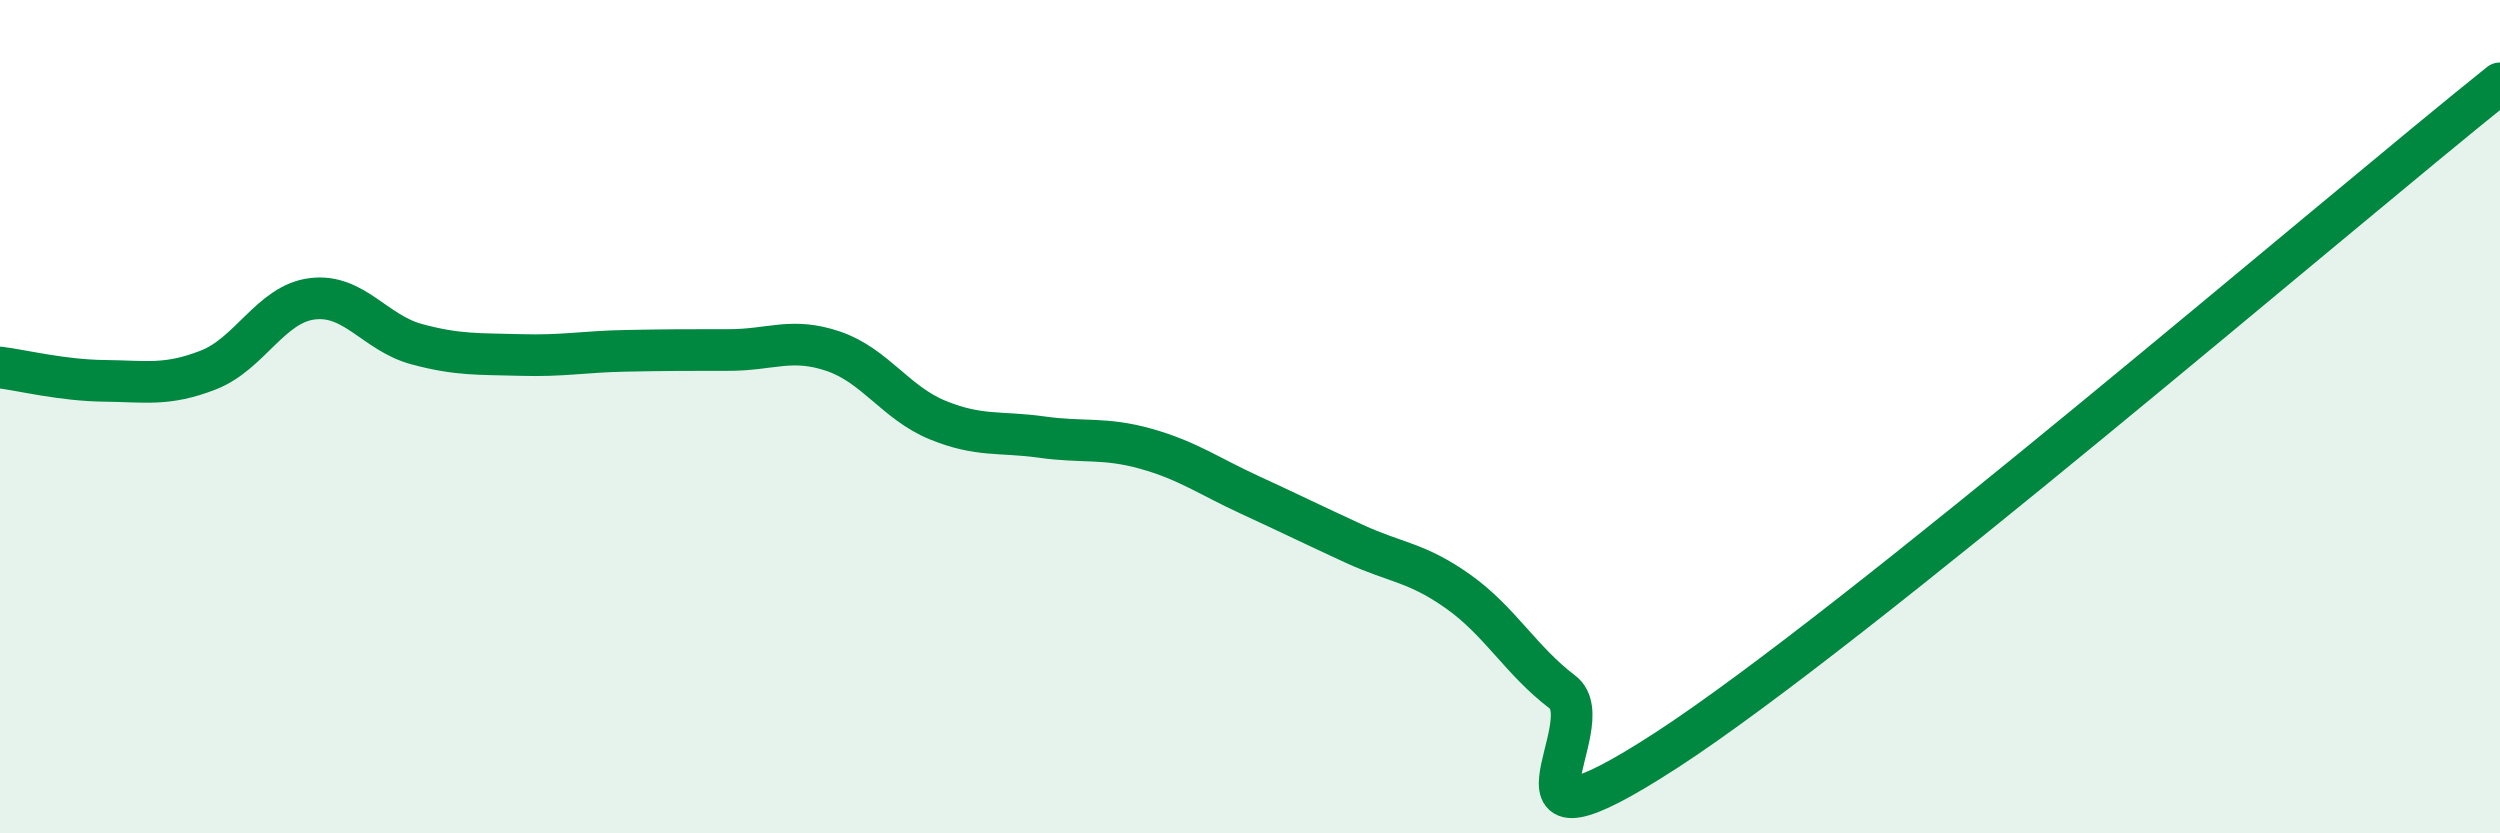 
    <svg width="60" height="20" viewBox="0 0 60 20" xmlns="http://www.w3.org/2000/svg">
      <path
        d="M 0,8.82 C 0.5,8.88 1.5,9.13 2.5,9.14 C 3.5,9.15 4,9.27 5,8.88 C 6,8.49 6.5,7.29 7.5,7.17 C 8.5,7.05 9,7.99 10,8.26 C 11,8.53 11.5,8.49 12.5,8.52 C 13.5,8.55 14,8.44 15,8.42 C 16,8.4 16.5,8.4 17.5,8.4 C 18.5,8.4 19,8.09 20,8.43 C 21,8.77 21.5,9.67 22.5,10.08 C 23.5,10.49 24,10.35 25,10.49 C 26,10.63 26.5,10.49 27.5,10.77 C 28.5,11.05 29,11.42 30,11.88 C 31,12.34 31.5,12.59 32.5,13.05 C 33.5,13.51 34,13.49 35,14.2 C 36,14.91 36.5,15.85 37.5,16.61 C 38.5,17.37 35.5,20.92 40,18 C 44.5,15.08 56,5.2 60,2L60 20L0 20Z"
        fill="#008740"
        opacity="0.1"
        stroke-linecap="round"
        stroke-linejoin="round"
      />
      <path
        d="M 0,8.82 C 0.5,8.88 1.5,9.13 2.5,9.14 C 3.5,9.15 4,9.27 5,8.88 C 6,8.49 6.5,7.29 7.5,7.17 C 8.5,7.05 9,7.99 10,8.26 C 11,8.53 11.5,8.49 12.5,8.52 C 13.5,8.55 14,8.44 15,8.42 C 16,8.4 16.5,8.4 17.5,8.4 C 18.5,8.4 19,8.09 20,8.43 C 21,8.77 21.5,9.67 22.5,10.08 C 23.5,10.49 24,10.35 25,10.49 C 26,10.63 26.5,10.49 27.5,10.77 C 28.5,11.05 29,11.42 30,11.88 C 31,12.34 31.5,12.59 32.5,13.05 C 33.5,13.51 34,13.49 35,14.2 C 36,14.91 36.5,15.85 37.5,16.61 C 38.5,17.37 35.5,20.92 40,18 C 44.5,15.08 56,5.2 60,2"
        stroke="#008740"
        stroke-width="1"
        fill="none"
        stroke-linecap="round"
        stroke-linejoin="round"
      />
    </svg>
  